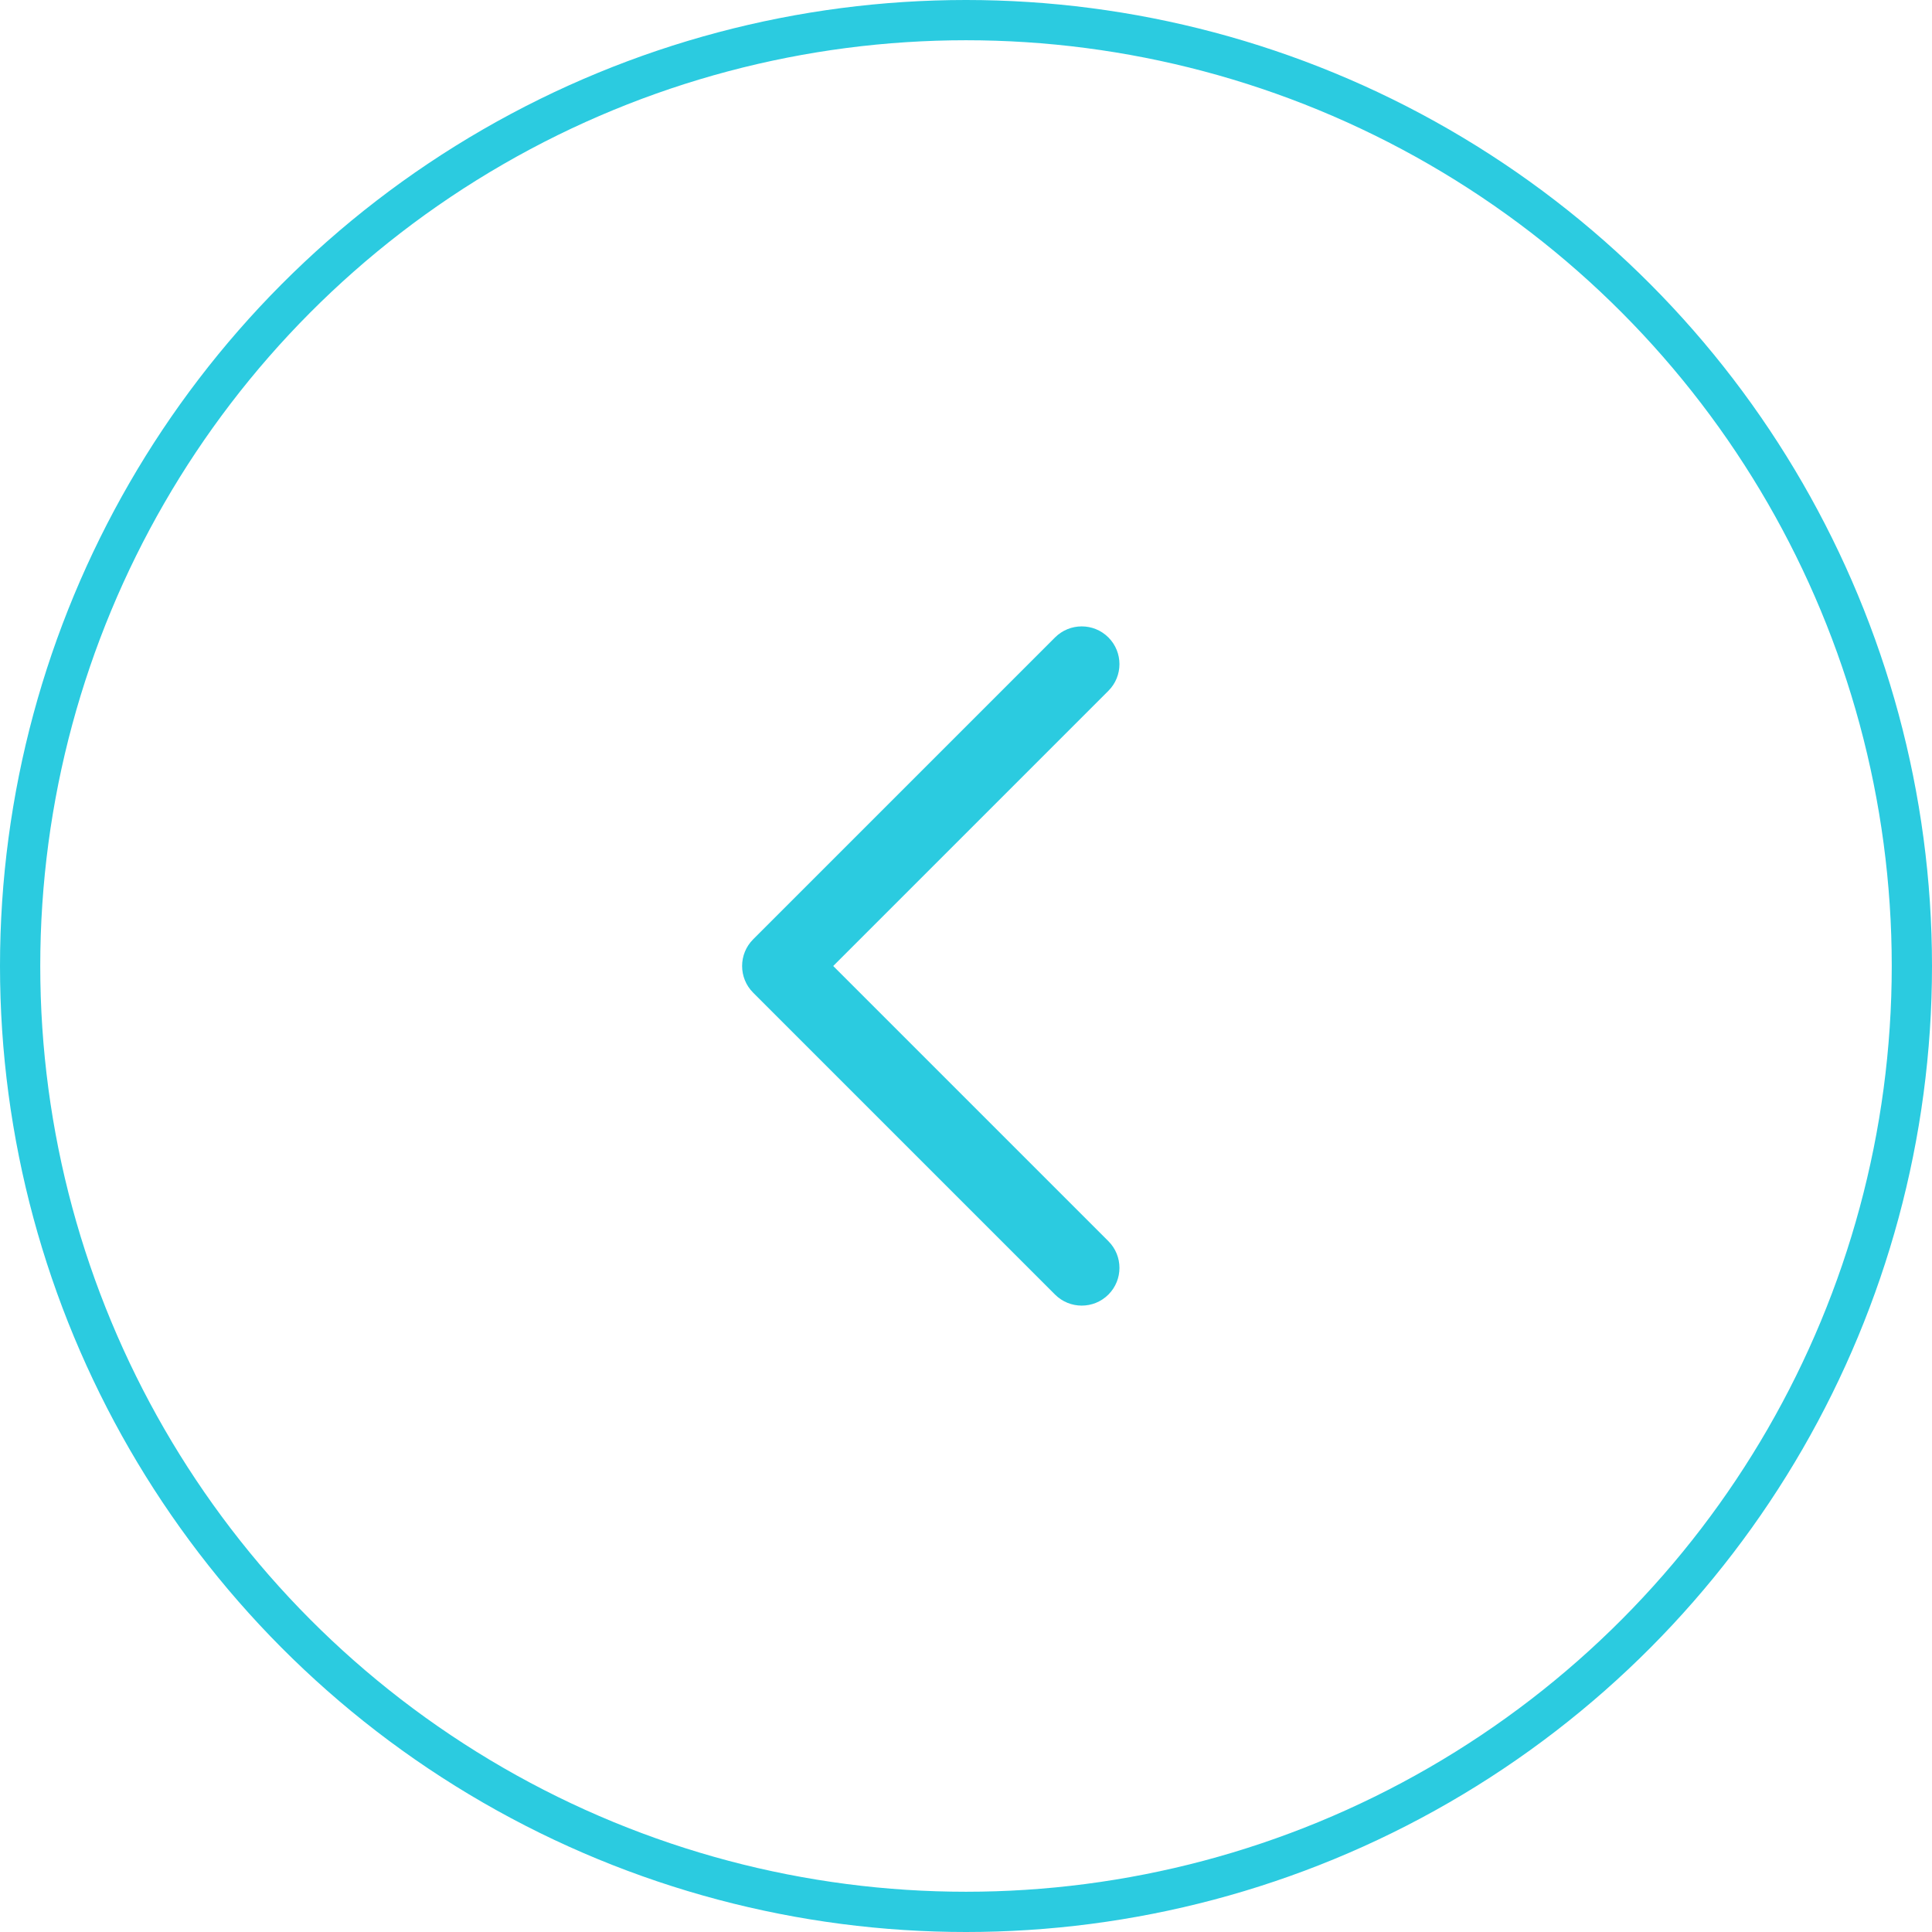<?xml version="1.0" encoding="UTF-8"?> <svg xmlns="http://www.w3.org/2000/svg" width="48" height="48" viewBox="0 0 48 48" fill="none"> <circle cx="24" cy="24" r="23.5" stroke="#2BCBE0"></circle> <path fill-rule="evenodd" clip-rule="evenodd" d="M27.538 15.837C27.904 16.203 27.904 16.797 27.538 17.163L20.701 24L27.538 30.837C27.904 31.203 27.904 31.797 27.538 32.163C27.172 32.529 26.578 32.529 26.212 32.163L18.712 24.663C18.346 24.297 18.346 23.703 18.712 23.337L26.212 15.837C26.578 15.471 27.172 15.471 27.538 15.837Z" fill="#2BCBE0"></path> </svg> 